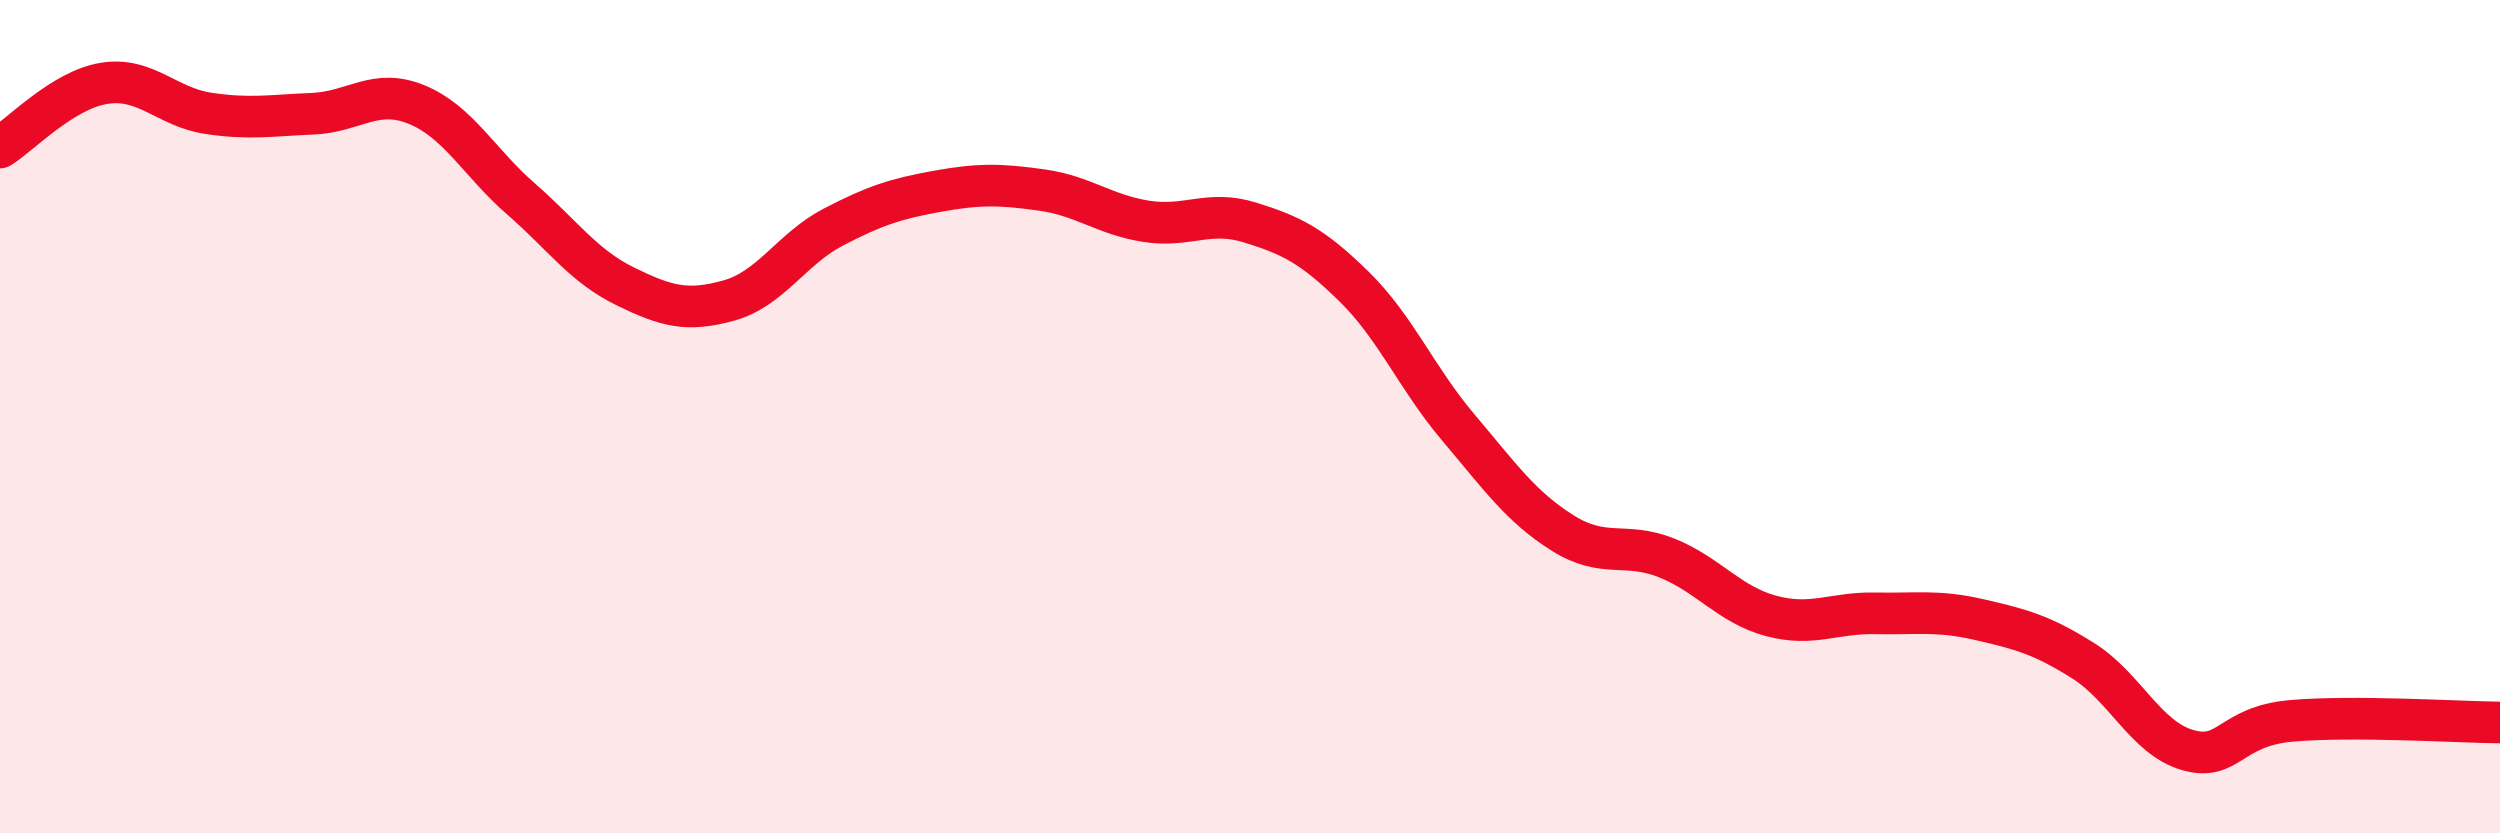 
    <svg width="60" height="20" viewBox="0 0 60 20" xmlns="http://www.w3.org/2000/svg">
      <path
        d="M 0,3.54 C 0.5,3.23 1.5,2.16 2.5,2 C 3.5,1.84 4,2.57 5,2.72 C 6,2.87 6.5,2.77 7.5,2.73 C 8.5,2.69 9,2.1 10,2.51 C 11,2.92 11.5,3.9 12.5,4.77 C 13.5,5.64 14,6.38 15,6.87 C 16,7.36 16.5,7.49 17.5,7.21 C 18.5,6.93 19,5.97 20,5.45 C 21,4.93 21.5,4.77 22.5,4.59 C 23.5,4.41 24,4.42 25,4.56 C 26,4.7 26.5,5.15 27.5,5.31 C 28.5,5.47 29,5.03 30,5.34 C 31,5.65 31.5,5.9 32.5,6.88 C 33.5,7.86 34,9.08 35,10.26 C 36,11.44 36.5,12.16 37.5,12.79 C 38.5,13.42 39,12.99 40,13.39 C 41,13.79 41.5,14.51 42.5,14.78 C 43.5,15.05 44,14.7 45,14.72 C 46,14.74 46.5,14.64 47.5,14.87 C 48.5,15.1 49,15.23 50,15.86 C 51,16.49 51.5,17.71 52.5,18 C 53.5,18.29 53.5,17.43 55,17.3 C 56.5,17.17 59,17.33 60,17.34L60 20L0 20Z"
        fill="#EB0A25"
        opacity="0.1"
        stroke-linecap="round"
        stroke-linejoin="round"
      />
      <path
        d="M 0,3.54 C 0.5,3.23 1.5,2.16 2.5,2 C 3.5,1.84 4,2.57 5,2.72 C 6,2.87 6.5,2.77 7.5,2.73 C 8.5,2.69 9,2.1 10,2.51 C 11,2.92 11.5,3.9 12.5,4.77 C 13.5,5.64 14,6.38 15,6.87 C 16,7.36 16.5,7.49 17.5,7.21 C 18.5,6.93 19,5.97 20,5.45 C 21,4.93 21.5,4.77 22.5,4.59 C 23.5,4.41 24,4.42 25,4.56 C 26,4.7 26.5,5.15 27.5,5.31 C 28.5,5.47 29,5.03 30,5.34 C 31,5.65 31.5,5.9 32.5,6.88 C 33.5,7.86 34,9.08 35,10.26 C 36,11.44 36.5,12.16 37.5,12.79 C 38.5,13.42 39,12.99 40,13.39 C 41,13.79 41.5,14.51 42.5,14.78 C 43.5,15.05 44,14.7 45,14.72 C 46,14.74 46.5,14.64 47.5,14.87 C 48.5,15.1 49,15.23 50,15.86 C 51,16.49 51.5,17.71 52.5,18 C 53.5,18.29 53.5,17.43 55,17.3 C 56.5,17.17 59,17.33 60,17.34"
        stroke="#EB0A25"
        stroke-width="1"
        fill="none"
        stroke-linecap="round"
        stroke-linejoin="round"
      />
    </svg>
  